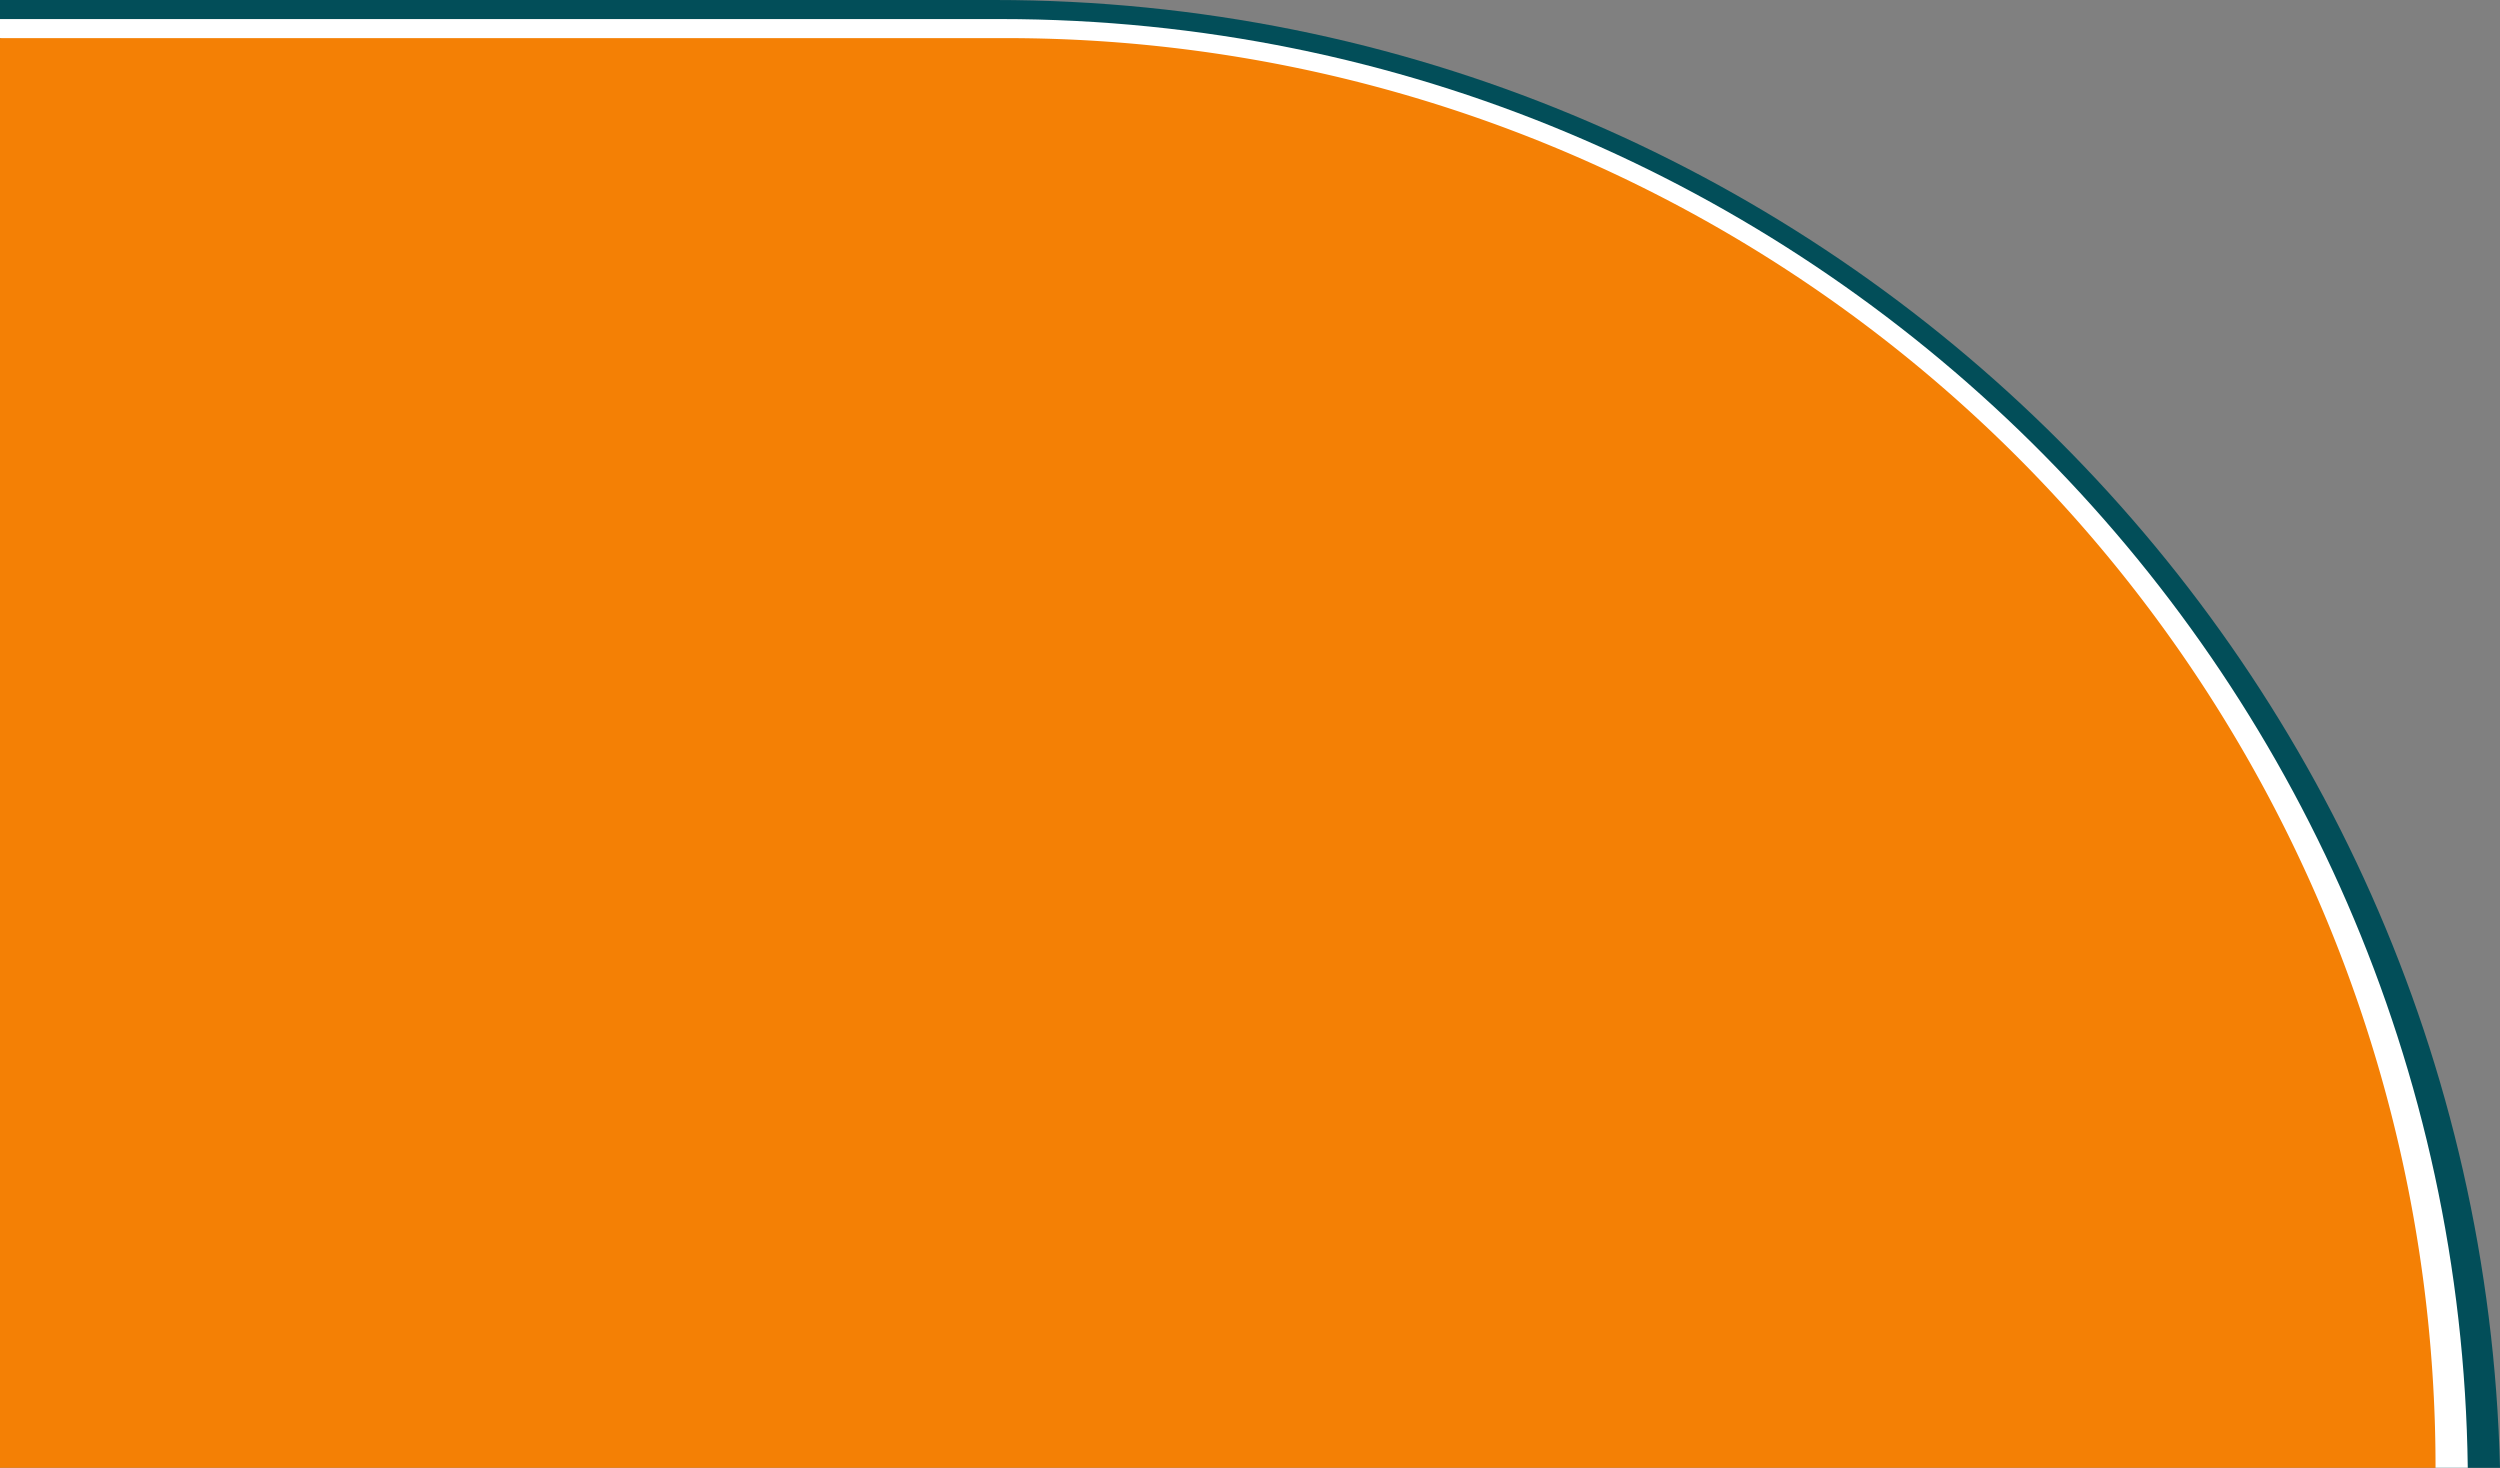 <svg xmlns="http://www.w3.org/2000/svg" width="375" height="220.168" viewBox="0 0 375 220.168">
    <rect x="0" y="0" width="375" height="220.168" fill="#808080" stroke="none"/>
    <path id="Trazado_1" data-name="Trazado 1"
        d="M149.187,280.082H0V285.8L365.331,500.25H375c-3.034-122.111-102.972-220.168-225.813-220.168"
        transform="translate(0 -280.082)" fill="#024e59" />
    <path id="Trazado_2" data-name="Trazado 2"
        d="M150.034,282.941H0v2.86L365.33,500.25h4.835c-1.533-120.275-99.492-217.309-220.131-217.309"
        transform="translate(0 -280.082)" fill="#fff" />
    <path id="Trazado_3" data-name="Trazado 3" d="M365.33,500.25H0V285.8H150.881A214.33,214.33,0,0,1,365.33,500.25Z"
        transform="translate(0 -280.082)" fill="#f48005" />
</svg>